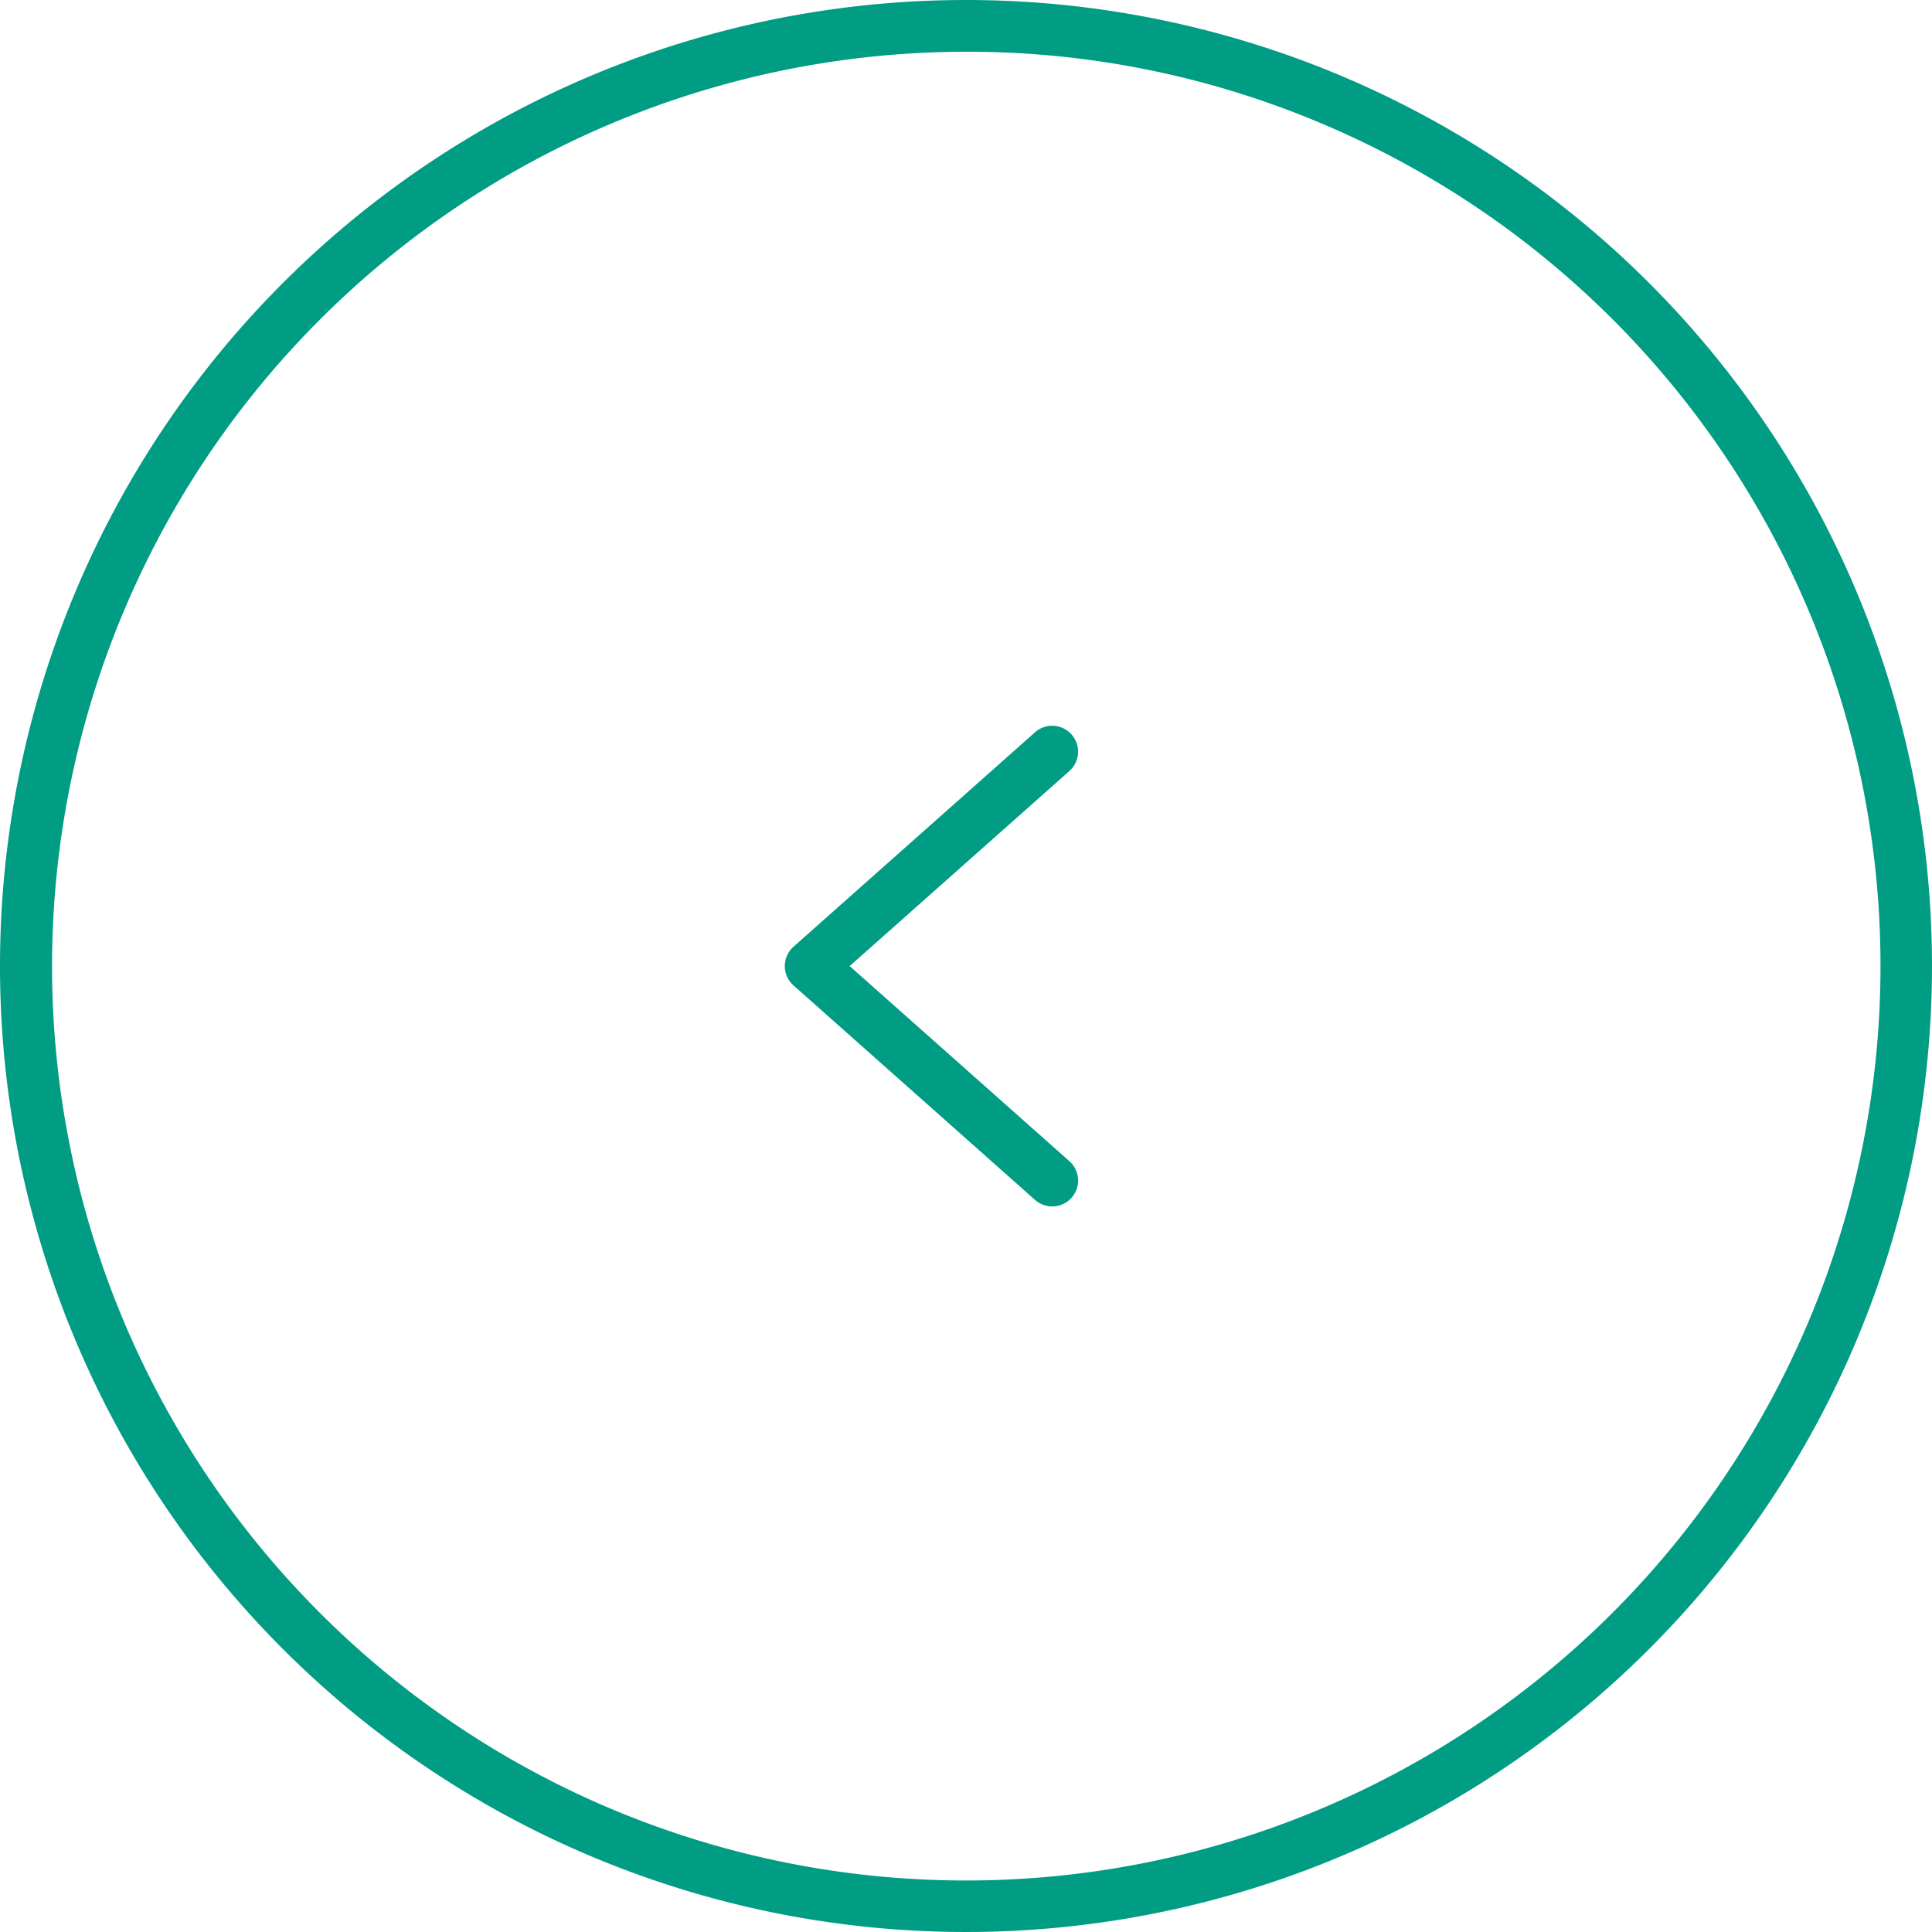 <svg id="グループ_688" data-name="グループ 688" xmlns="http://www.w3.org/2000/svg" width="56" height="56" viewBox="0 0 56 56">
  <path id="パス_422" data-name="パス 422" d="M28,1.5A26.507,26.507,0,0,0,17.685,52.418,26.507,26.507,0,0,0,38.315,3.582,26.333,26.333,0,0,0,28,1.5M28,0A28,28,0,1,1,0,28,28,28,0,0,1,28,0Z" fill="#009c84"/>
  <path id="パス_362" data-name="パス 362" d="M-20240.715-5202.1a.746.746,0,0,1-.5-.189l-7-6.216a.749.749,0,0,1-.252-.561.751.751,0,0,1,.252-.561l7-6.215a.75.75,0,0,1,1.059.063.749.749,0,0,1-.062,1.059l-6.369,5.654,6.369,5.656a.749.749,0,0,1,.063,1.059A.747.747,0,0,1-20240.715-5202.1Z" transform="translate(20271.215 5237.068)" fill="#009c84"/>
</svg>
